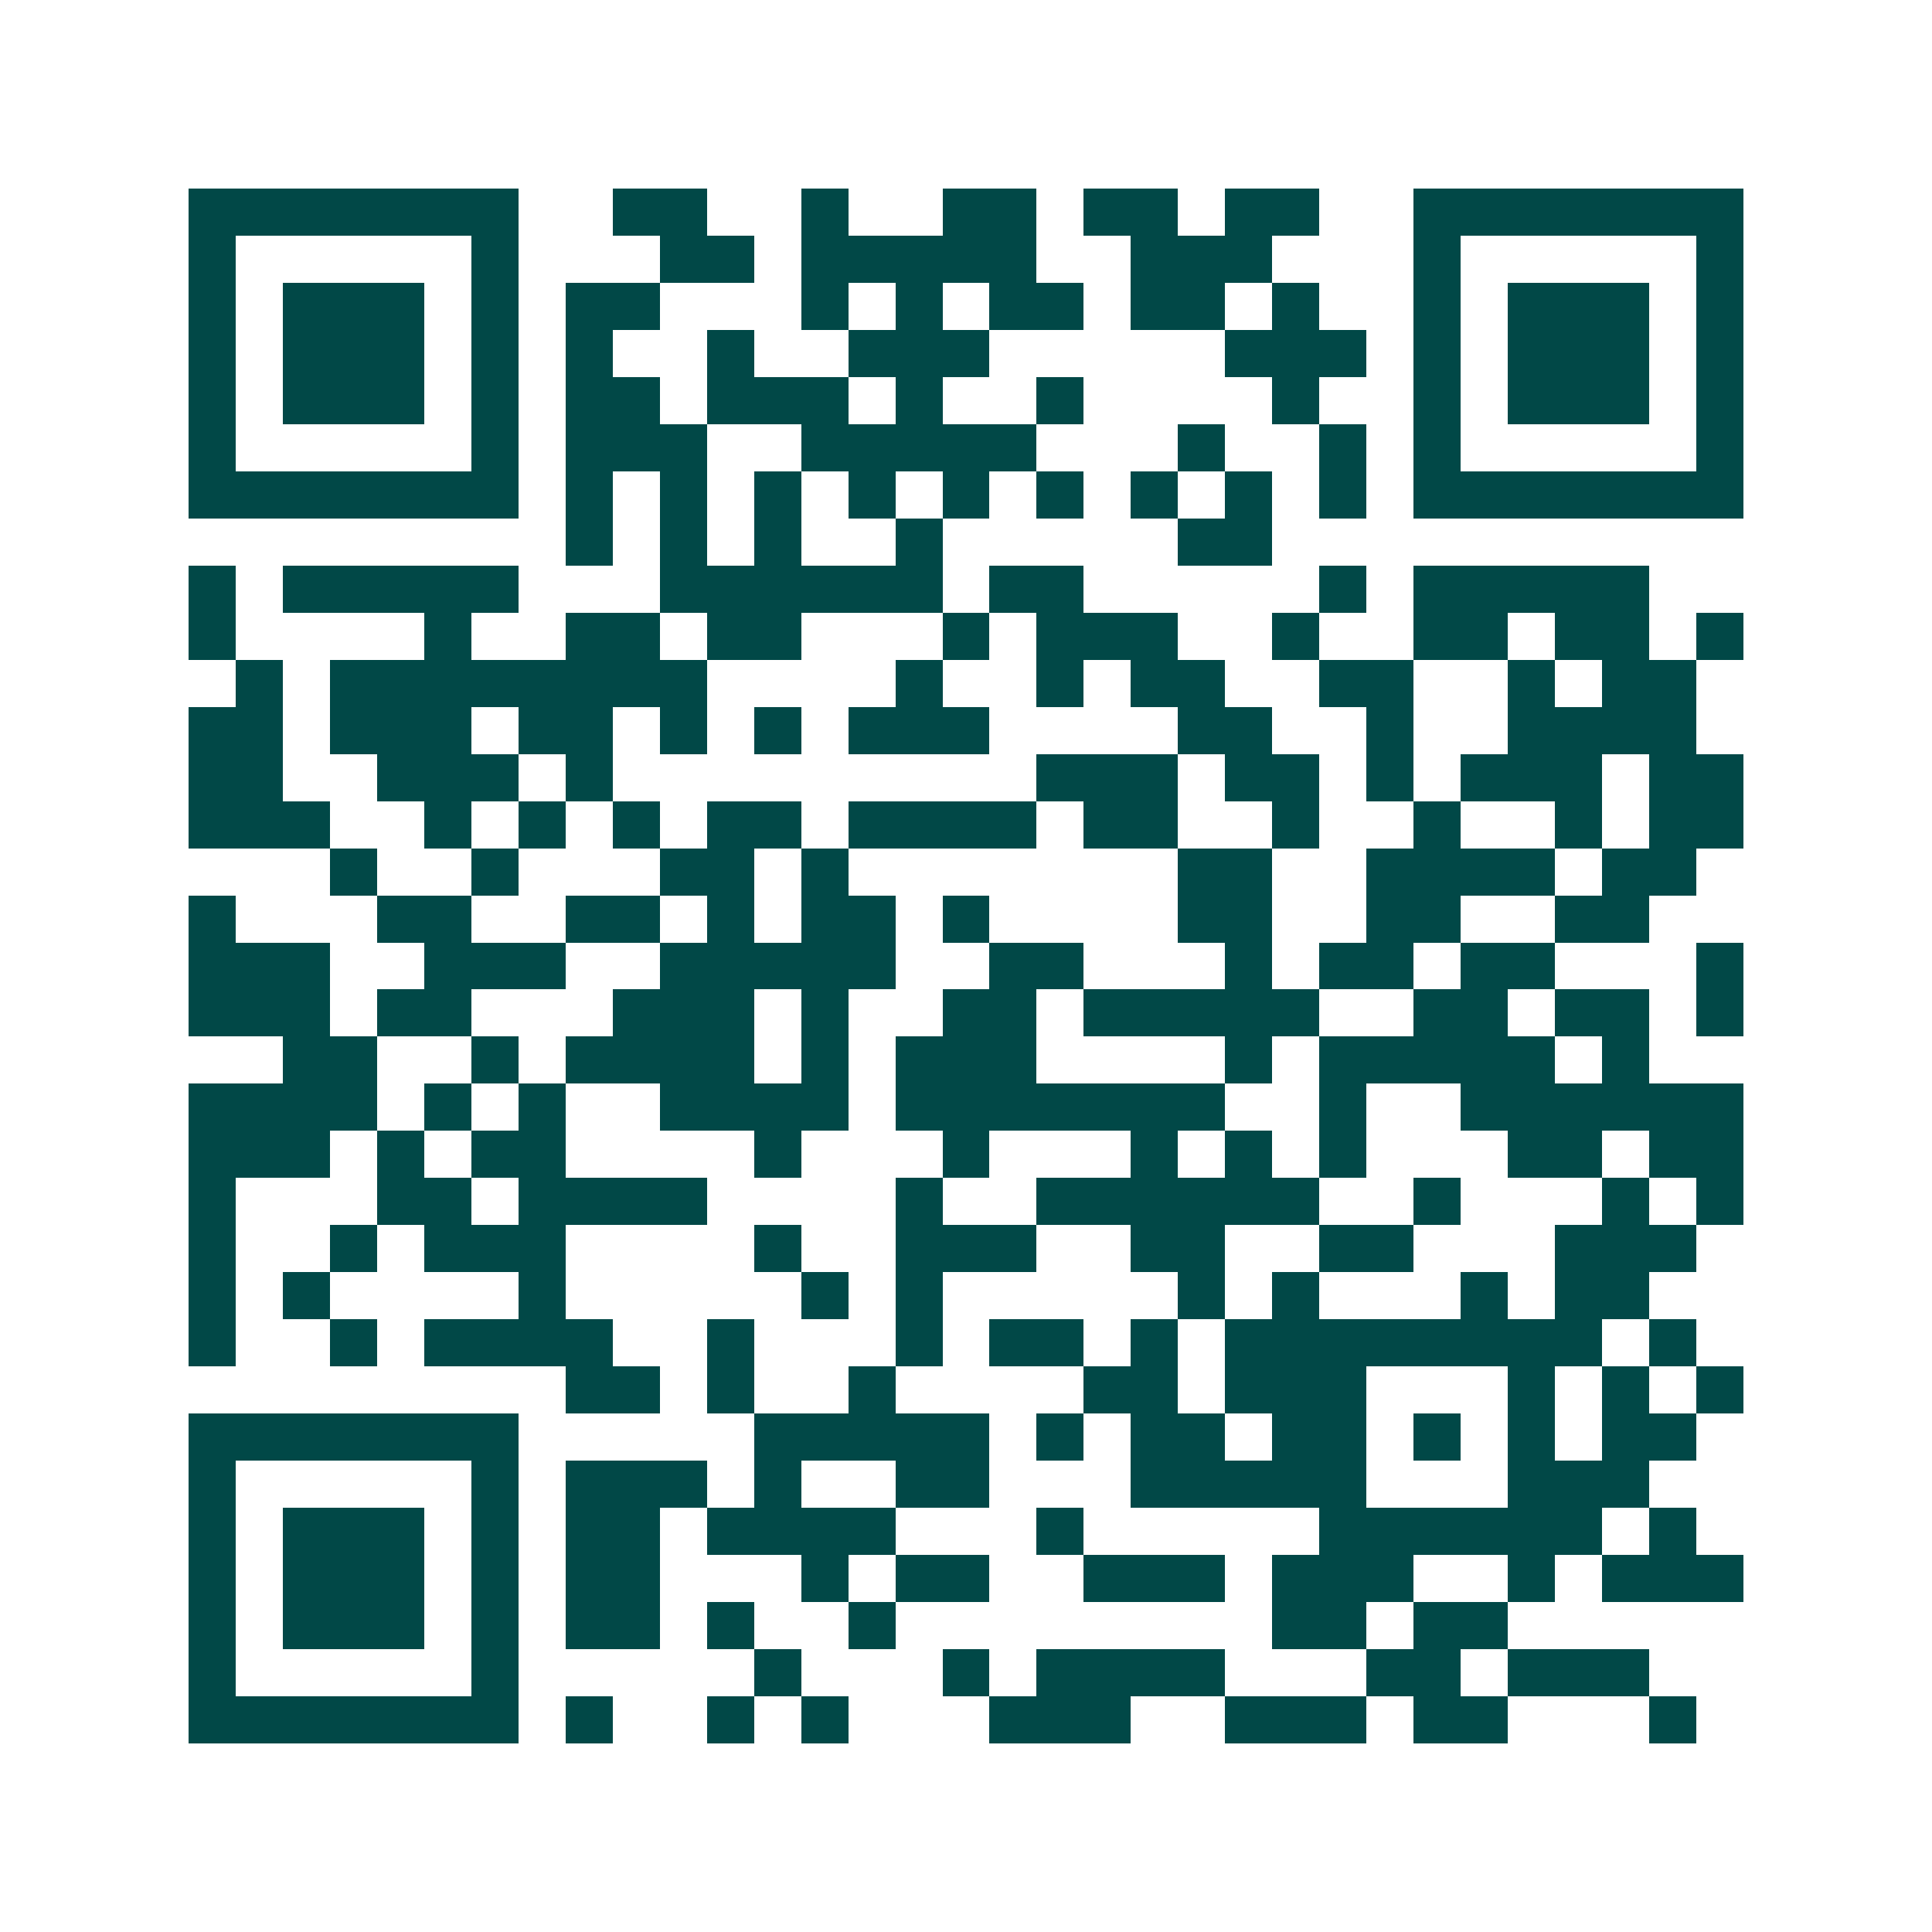 <svg xmlns="http://www.w3.org/2000/svg" width="200" height="200" viewBox="0 0 41 41" shape-rendering="crispEdges"><path fill="#ffffff" d="M0 0h41v41H0z"/><path stroke="#014847" d="M4 4.5h7m2 0h2m2 0h1m2 0h2m1 0h2m1 0h2m2 0h7M4 5.5h1m5 0h1m3 0h2m1 0h5m2 0h3m3 0h1m5 0h1M4 6.5h1m1 0h3m1 0h1m1 0h2m3 0h1m1 0h1m1 0h2m1 0h2m1 0h1m2 0h1m1 0h3m1 0h1M4 7.5h1m1 0h3m1 0h1m1 0h1m2 0h1m2 0h3m5 0h3m1 0h1m1 0h3m1 0h1M4 8.5h1m1 0h3m1 0h1m1 0h2m1 0h3m1 0h1m2 0h1m4 0h1m2 0h1m1 0h3m1 0h1M4 9.5h1m5 0h1m1 0h3m2 0h5m3 0h1m2 0h1m1 0h1m5 0h1M4 10.5h7m1 0h1m1 0h1m1 0h1m1 0h1m1 0h1m1 0h1m1 0h1m1 0h1m1 0h1m1 0h7M12 11.5h1m1 0h1m1 0h1m2 0h1m5 0h2M4 12.5h1m1 0h5m3 0h6m1 0h2m5 0h1m1 0h5M4 13.5h1m4 0h1m2 0h2m1 0h2m3 0h1m1 0h3m2 0h1m2 0h2m1 0h2m1 0h1M5 14.5h1m1 0h8m4 0h1m2 0h1m1 0h2m2 0h2m2 0h1m1 0h2M4 15.5h2m1 0h3m1 0h2m1 0h1m1 0h1m1 0h3m4 0h2m2 0h1m2 0h4M4 16.5h2m2 0h3m1 0h1m9 0h3m1 0h2m1 0h1m1 0h3m1 0h2M4 17.5h3m2 0h1m1 0h1m1 0h1m1 0h2m1 0h4m1 0h2m2 0h1m2 0h1m2 0h1m1 0h2M7 18.5h1m2 0h1m3 0h2m1 0h1m7 0h2m2 0h4m1 0h2M4 19.5h1m3 0h2m2 0h2m1 0h1m1 0h2m1 0h1m4 0h2m2 0h2m2 0h2M4 20.5h3m2 0h3m2 0h5m2 0h2m3 0h1m1 0h2m1 0h2m3 0h1M4 21.5h3m1 0h2m3 0h3m1 0h1m2 0h2m1 0h5m2 0h2m1 0h2m1 0h1M6 22.5h2m2 0h1m1 0h4m1 0h1m1 0h3m4 0h1m1 0h5m1 0h1M4 23.5h4m1 0h1m1 0h1m2 0h4m1 0h7m2 0h1m2 0h6M4 24.5h3m1 0h1m1 0h2m4 0h1m3 0h1m3 0h1m1 0h1m1 0h1m3 0h2m1 0h2M4 25.5h1m3 0h2m1 0h4m4 0h1m2 0h6m2 0h1m3 0h1m1 0h1M4 26.5h1m2 0h1m1 0h3m4 0h1m2 0h3m2 0h2m2 0h2m3 0h3M4 27.5h1m1 0h1m4 0h1m5 0h1m1 0h1m5 0h1m1 0h1m3 0h1m1 0h2M4 28.5h1m2 0h1m1 0h4m2 0h1m3 0h1m1 0h2m1 0h1m1 0h8m1 0h1M12 29.5h2m1 0h1m2 0h1m4 0h2m1 0h3m3 0h1m1 0h1m1 0h1M4 30.5h7m5 0h5m1 0h1m1 0h2m1 0h2m1 0h1m1 0h1m1 0h2M4 31.5h1m5 0h1m1 0h3m1 0h1m2 0h2m3 0h5m3 0h3M4 32.5h1m1 0h3m1 0h1m1 0h2m1 0h4m3 0h1m5 0h6m1 0h1M4 33.5h1m1 0h3m1 0h1m1 0h2m3 0h1m1 0h2m2 0h3m1 0h3m2 0h1m1 0h3M4 34.5h1m1 0h3m1 0h1m1 0h2m1 0h1m2 0h1m8 0h2m1 0h2M4 35.5h1m5 0h1m5 0h1m3 0h1m1 0h4m3 0h2m1 0h3M4 36.5h7m1 0h1m2 0h1m1 0h1m3 0h3m2 0h3m1 0h2m3 0h1"/></svg>
